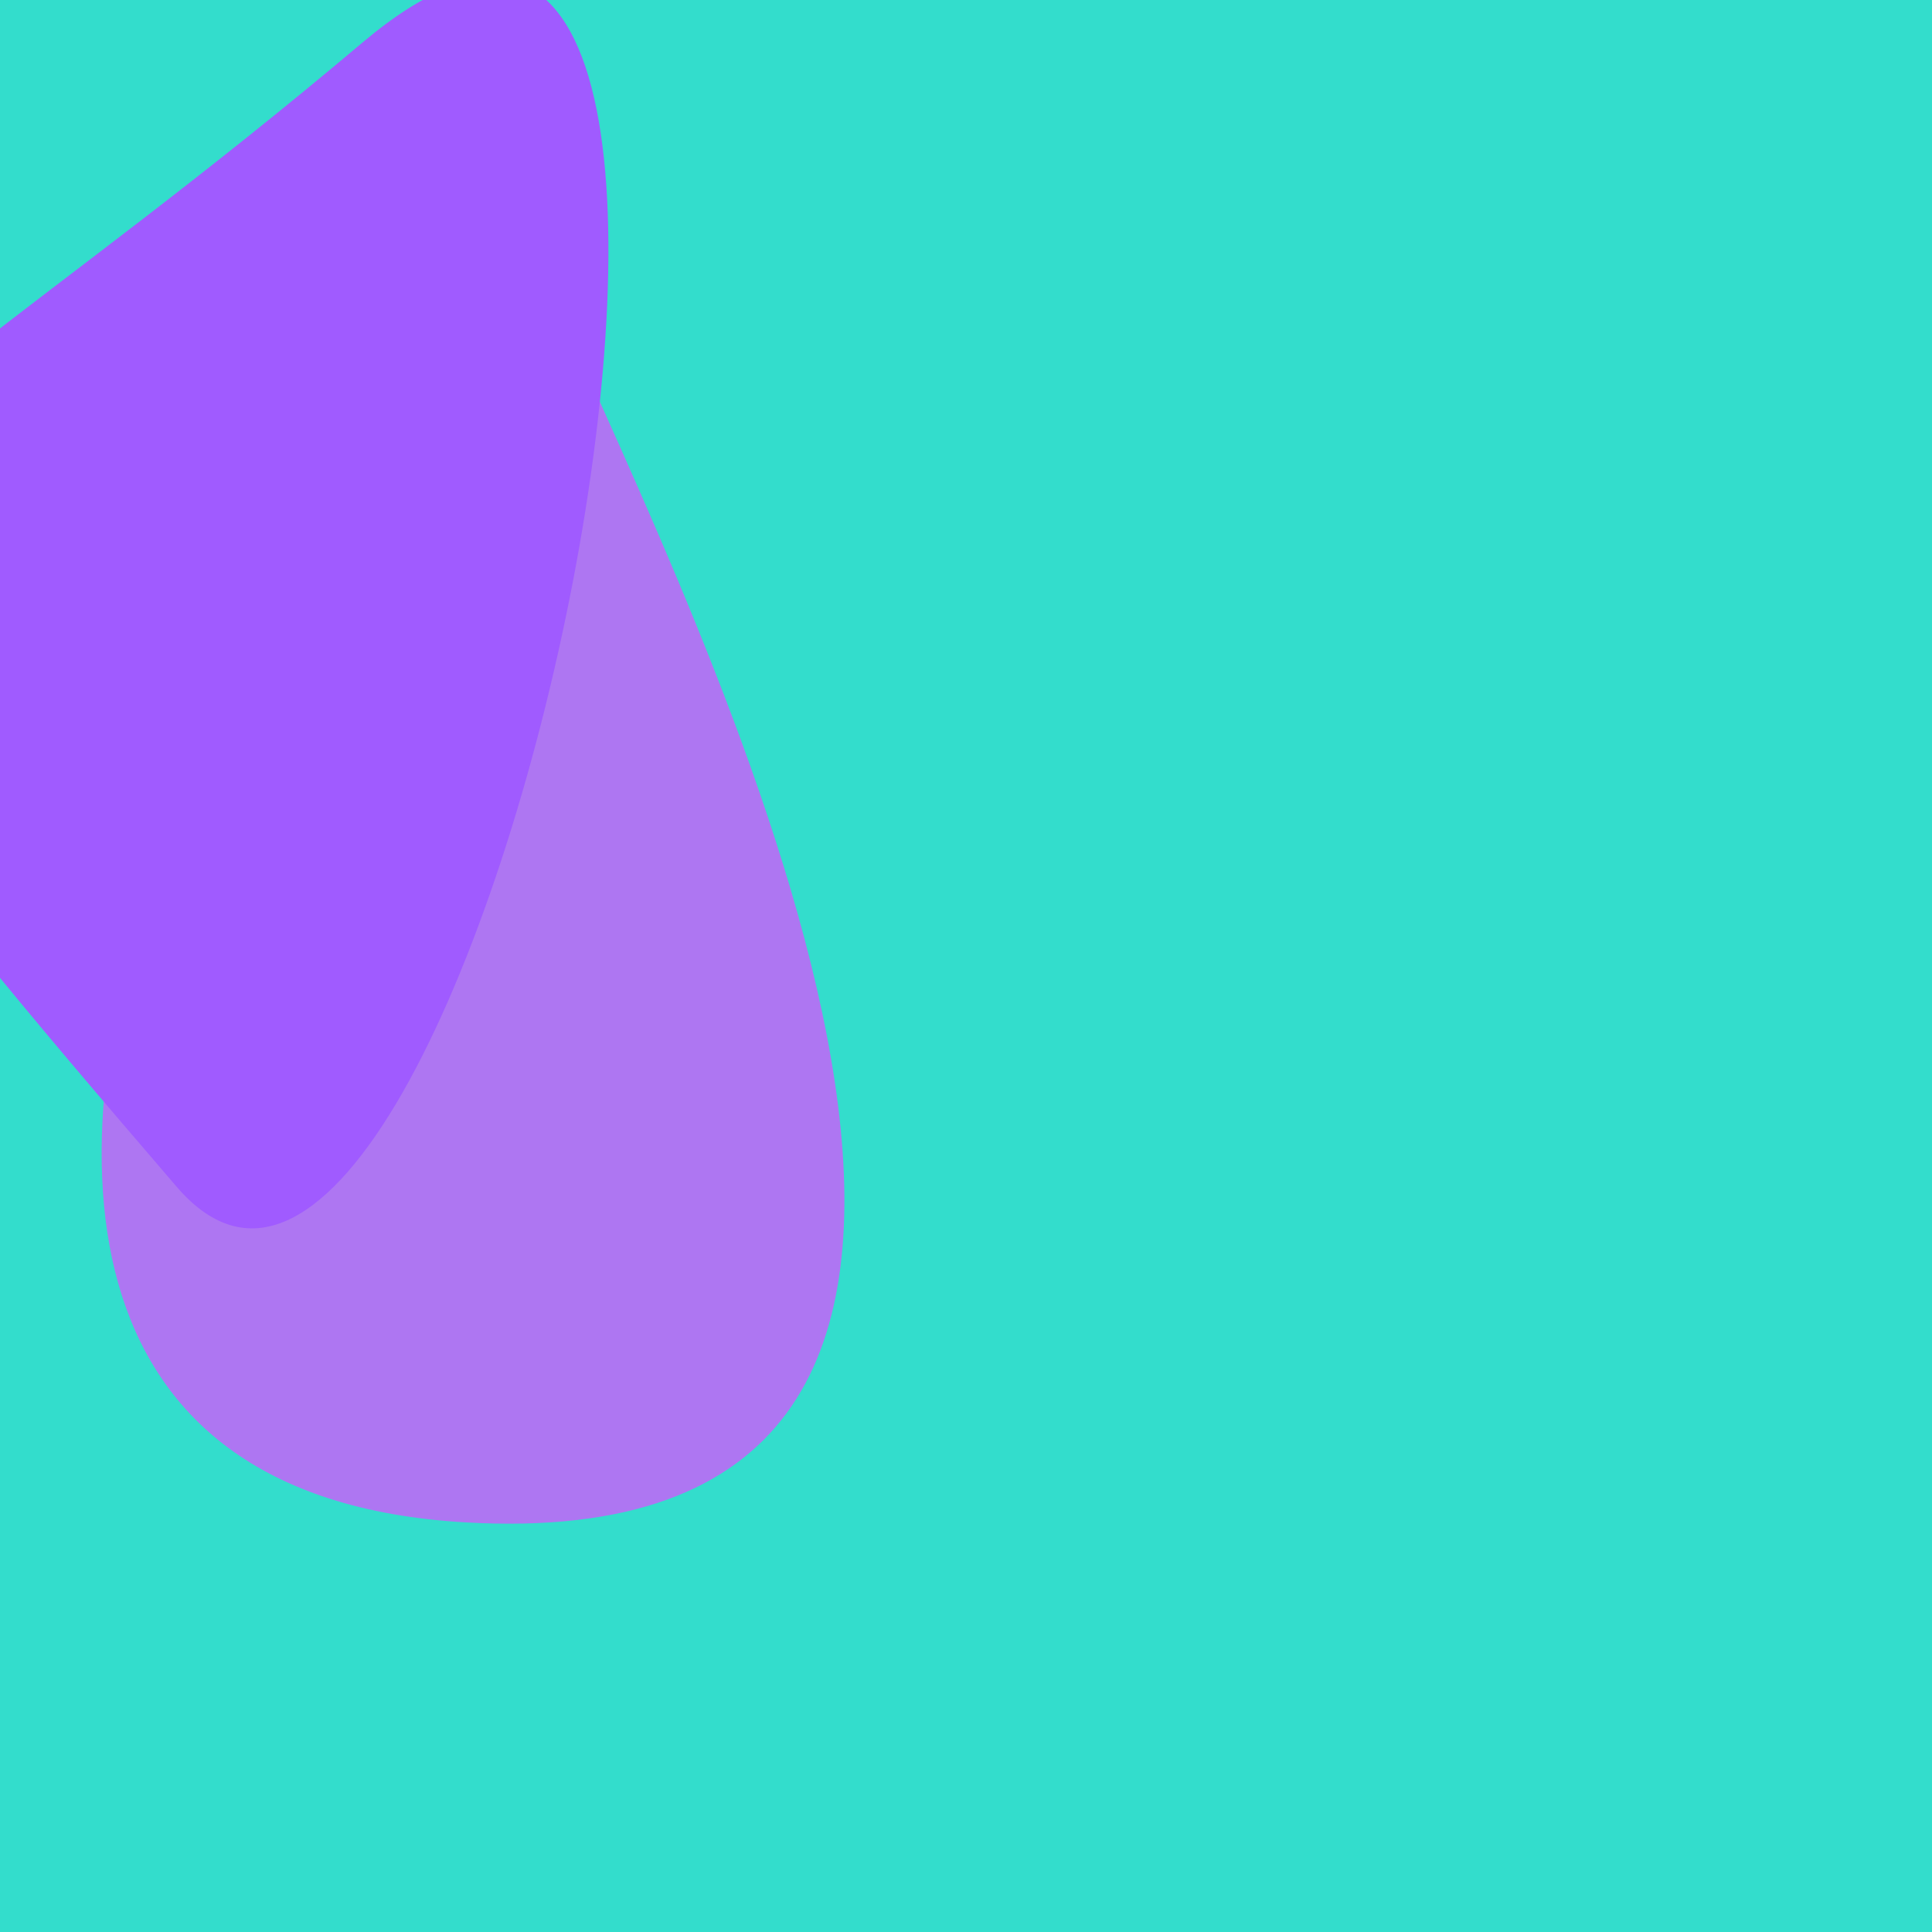 <?xml version="1.0" standalone="no"?>
<svg xmlns:xlink="http://www.w3.org/1999/xlink" xmlns="http://www.w3.org/2000/svg" width="128" height="128"><g><rect width="128" height="128" fill="#3dc"></rect><path d="M 38.777 24.474 C 30.545 6.19 -23.88 97.697 30.823 100.861 C 74.494 103.386 50.384 50.253 38.777 24.474" fill="rgb(174,118,242)"></path><path d="M 11.71 78.633 C 31.303 101.425 58.013 -25.857 24.008 2.825 C -19.194 39.265 -29.614 30.565 11.71 78.633" fill="rgb(160,91,255)"></path></g></svg>
